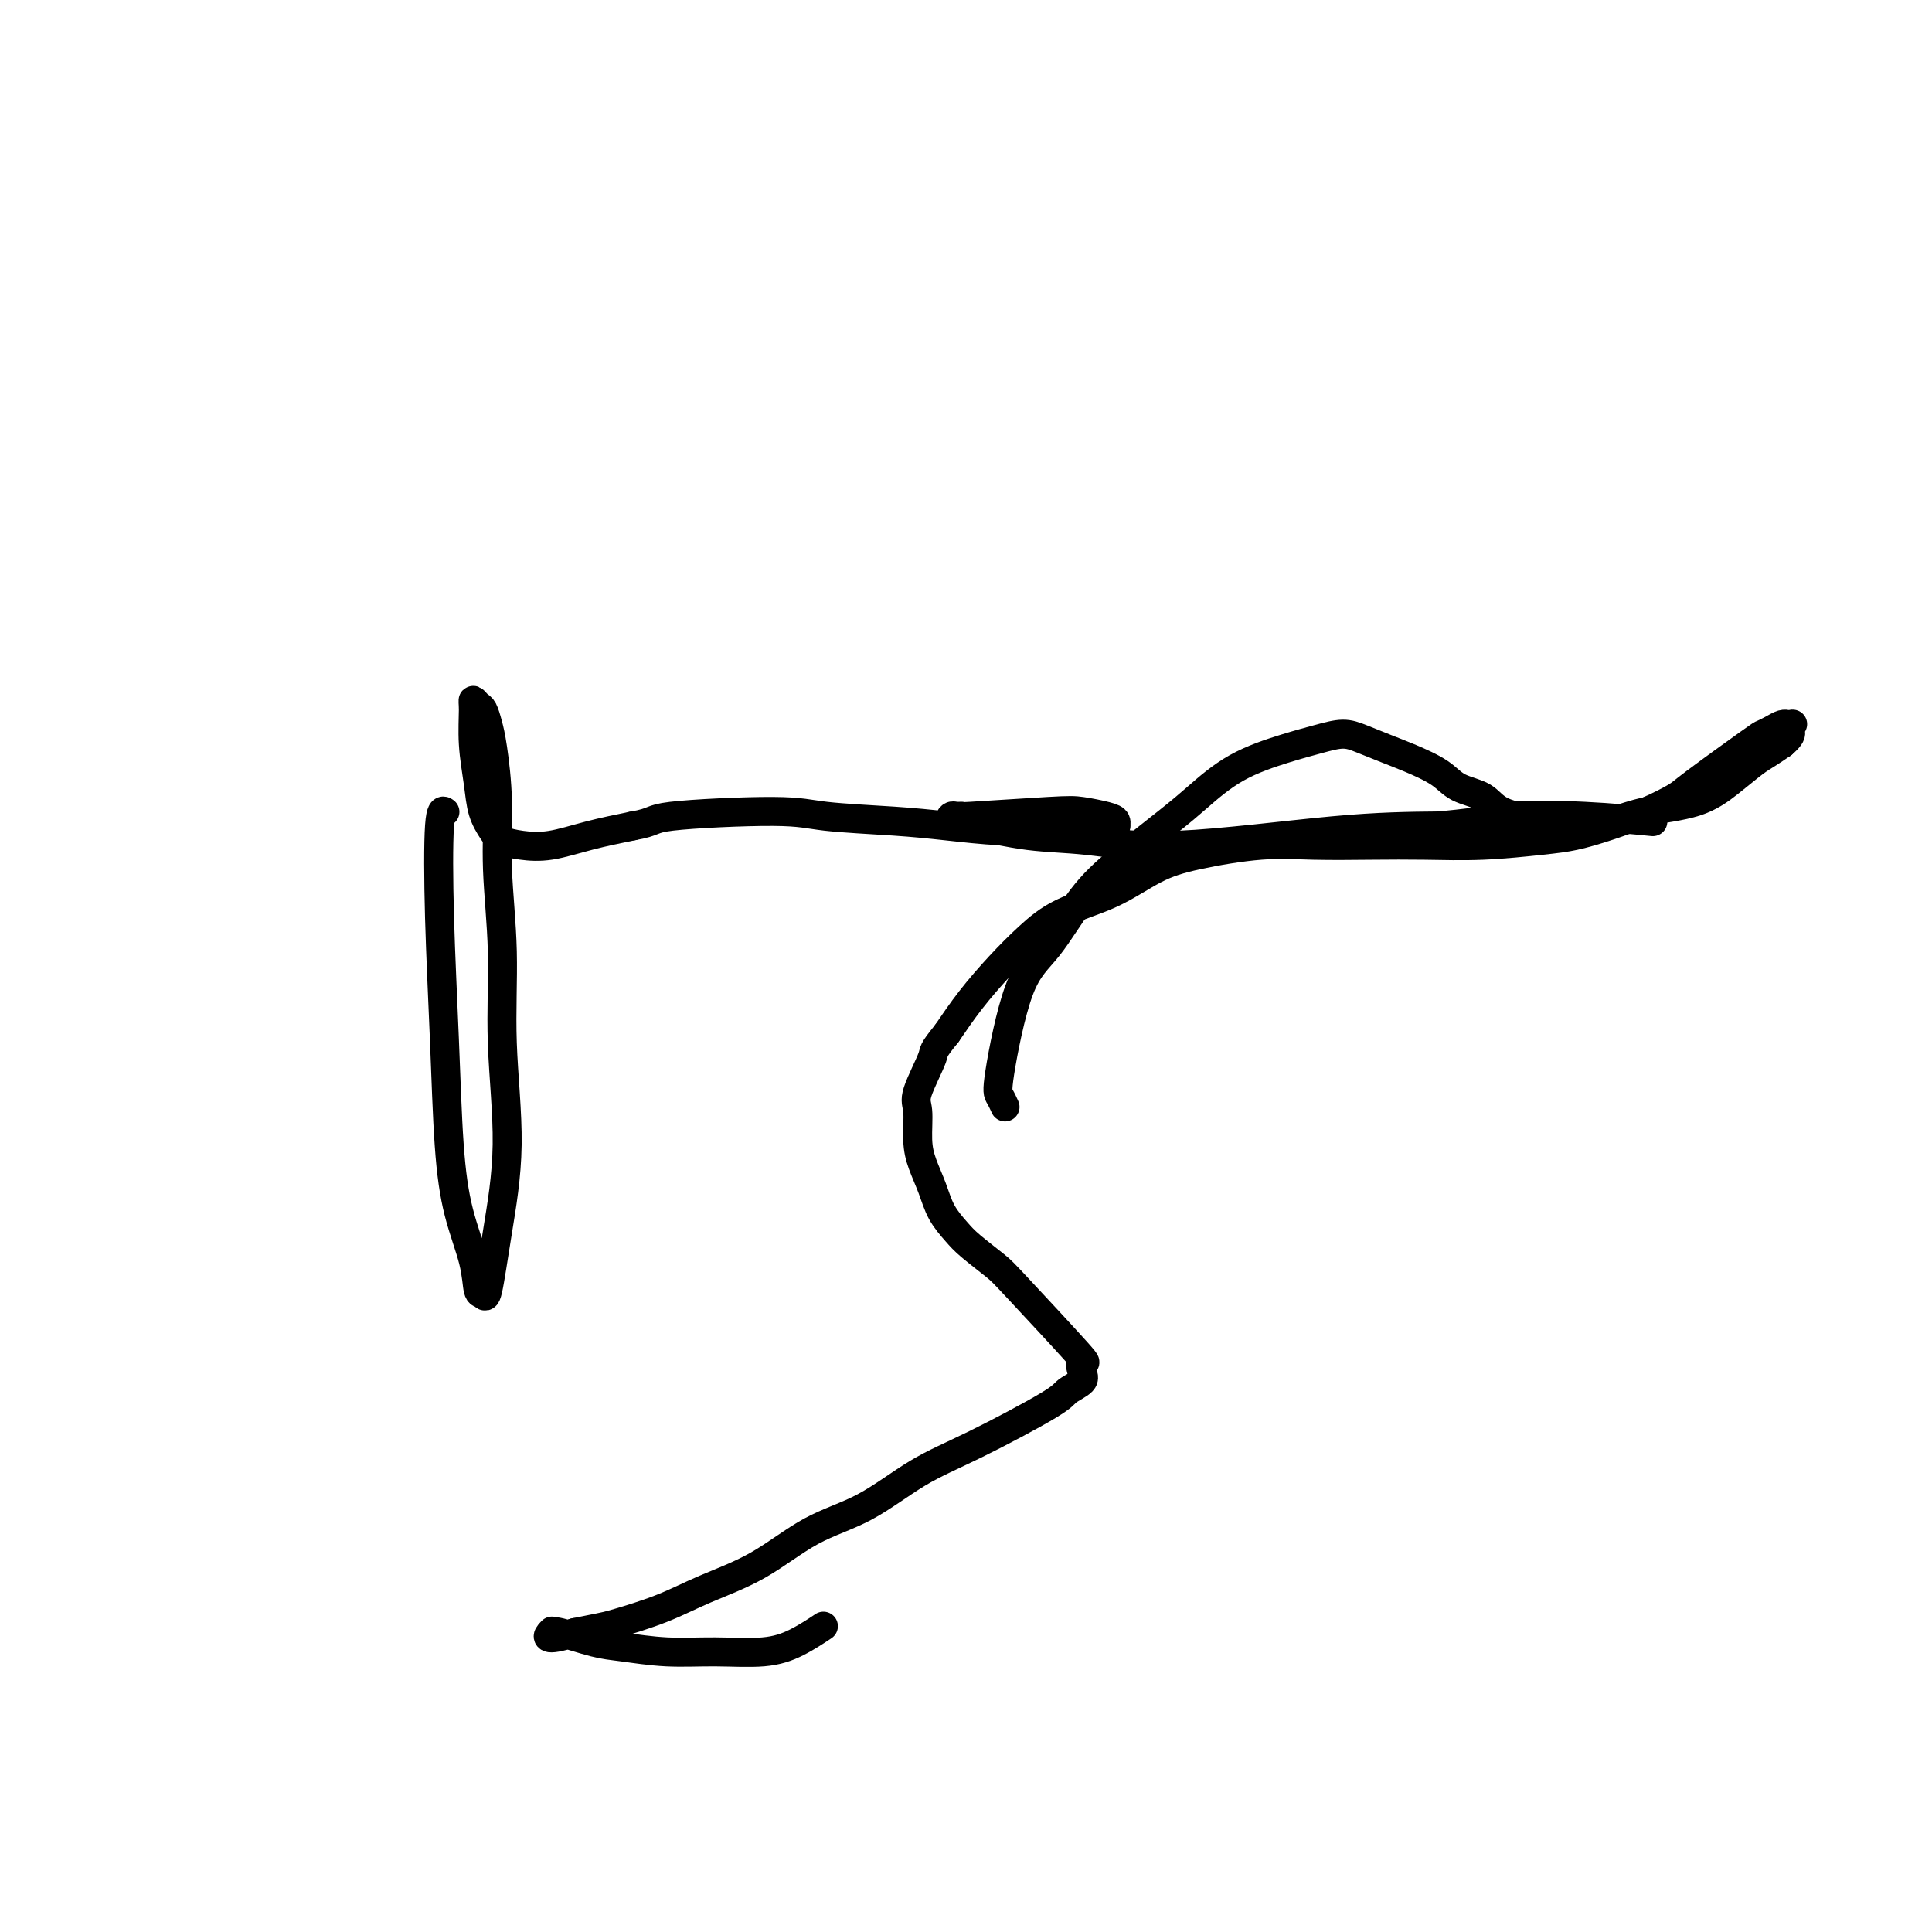 <svg viewBox='0 0 400 400' version='1.1' xmlns='http://www.w3.org/2000/svg' xmlns:xlink='http://www.w3.org/1999/xlink'><g fill='none' stroke='#000000' stroke-width='6' stroke-linecap='round' stroke-linejoin='round'><path d='M208,229c-0.024,-0.053 -0.049,-0.106 0,0c0.049,0.106 0.170,0.372 0,0c-0.170,-0.372 -0.631,-1.381 -1,-2c-0.369,-0.619 -0.645,-0.847 0,-5c0.645,-4.153 2.213,-12.232 4,-17c1.787,-4.768 3.795,-6.226 6,-9c2.205,-2.774 4.609,-6.864 7,-10c2.391,-3.136 4.770,-5.319 8,-8c3.230,-2.681 7.311,-5.859 10,-8c2.689,-2.141 3.987,-3.243 6,-5c2.013,-1.757 4.743,-4.167 8,-6c3.257,-1.833 7.042,-3.087 10,-4c2.958,-0.913 5.090,-1.483 7,-2c1.910,-0.517 3.600,-0.981 5,-1c1.400,-0.019 2.512,0.408 4,1c1.488,0.592 3.354,1.351 5,2c1.646,0.649 3.073,1.189 5,2c1.927,0.811 4.354,1.894 6,3c1.646,1.106 2.510,2.234 4,3c1.490,0.766 3.604,1.170 5,2c1.396,0.830 2.073,2.087 4,3c1.927,0.913 5.105,1.484 8,2c2.895,0.516 5.508,0.978 8,1c2.492,0.022 4.862,-0.396 7,-1c2.138,-0.604 4.042,-1.393 7,-2c2.958,-0.607 6.969,-1.030 10,-2c3.031,-0.970 5.080,-2.487 7,-4c1.920,-1.513 3.709,-3.023 5,-4c1.291,-0.977 2.083,-1.422 3,-2c0.917,-0.578 1.958,-1.289 3,-2'/><path d='M369,154c2.949,-2.475 1.322,-2.663 1,-3c-0.322,-0.337 0.660,-0.822 1,-1c0.340,-0.178 0.036,-0.048 0,0c-0.036,0.048 0.195,0.016 0,0c-0.195,-0.016 -0.816,-0.015 -1,0c-0.184,0.015 0.069,0.042 0,0c-0.069,-0.042 -0.460,-0.155 -1,0c-0.540,0.155 -1.230,0.579 -2,1c-0.770,0.421 -1.620,0.840 -2,1c-0.380,0.160 -0.290,0.063 -3,2c-2.710,1.937 -8.219,5.909 -11,8c-2.781,2.091 -2.835,2.300 -4,3c-1.165,0.700 -3.440,1.890 -6,3c-2.560,1.110 -5.405,2.140 -8,3c-2.595,0.860 -4.940,1.551 -7,2c-2.060,0.449 -3.835,0.657 -7,1c-3.165,0.343 -7.718,0.823 -12,1c-4.282,0.177 -8.292,0.053 -12,0c-3.708,-0.053 -7.115,-0.035 -11,0c-3.885,0.035 -8.250,0.088 -12,0c-3.750,-0.088 -6.886,-0.317 -11,0c-4.114,0.317 -9.208,1.181 -13,2c-3.792,0.819 -6.284,1.592 -9,3c-2.716,1.408 -5.657,3.452 -9,5c-3.343,1.548 -7.089,2.600 -10,4c-2.911,1.400 -4.986,3.148 -7,5c-2.014,1.852 -3.965,3.806 -6,6c-2.035,2.194 -4.153,4.627 -6,7c-1.847,2.373 -3.424,4.687 -5,7'/><path d='M196,214c-3.127,3.845 -2.443,3.458 -3,5c-0.557,1.542 -2.353,5.013 -3,7c-0.647,1.987 -0.144,2.492 0,4c0.144,1.508 -0.071,4.021 0,6c0.071,1.979 0.428,3.424 1,5c0.572,1.576 1.357,3.283 2,5c0.643,1.717 1.142,3.443 2,5c0.858,1.557 2.074,2.944 3,4c0.926,1.056 1.561,1.780 3,3c1.439,1.220 3.681,2.935 5,4c1.319,1.065 1.715,1.478 5,5c3.285,3.522 9.458,10.151 12,13c2.542,2.849 1.453,1.916 1,2c-0.453,0.084 -0.270,1.183 0,2c0.270,0.817 0.625,1.352 0,2c-0.625,0.648 -2.231,1.408 -3,2c-0.769,0.592 -0.701,1.015 -4,3c-3.299,1.985 -9.966,5.531 -15,8c-5.034,2.469 -8.434,3.861 -12,6c-3.566,2.139 -7.299,5.027 -11,7c-3.701,1.973 -7.369,3.033 -11,5c-3.631,1.967 -7.225,4.842 -11,7c-3.775,2.158 -7.730,3.600 -11,5c-3.270,1.400 -5.856,2.757 -9,4c-3.144,1.243 -6.846,2.373 -9,3c-2.154,0.627 -2.758,0.751 -4,1c-1.242,0.249 -3.121,0.625 -5,1'/><path d='M119,338c-7.013,2.168 -5.545,0.588 -5,0c0.545,-0.588 0.168,-0.183 0,0c-0.168,0.183 -0.128,0.144 0,0c0.128,-0.144 0.343,-0.393 2,0c1.657,0.393 4.756,1.427 7,2c2.244,0.573 3.635,0.685 6,1c2.365,0.315 5.706,0.834 9,1c3.294,0.166 6.540,-0.019 10,0c3.460,0.019 7.134,0.242 10,0c2.866,-0.242 4.926,-0.950 7,-2c2.074,-1.050 4.164,-2.443 5,-3c0.836,-0.557 0.418,-0.279 0,0'/><path d='M92,168c0.107,0.075 0.213,0.149 0,0c-0.213,-0.149 -0.746,-0.522 -1,3c-0.254,3.522 -0.229,10.940 0,19c0.229,8.060 0.663,16.763 1,25c0.337,8.237 0.577,16.010 1,22c0.423,5.990 1.030,10.198 2,14c0.970,3.802 2.304,7.197 3,10c0.696,2.803 0.756,5.013 1,6c0.244,0.987 0.674,0.752 1,1c0.326,0.248 0.547,0.980 1,-1c0.453,-1.980 1.137,-6.673 2,-12c0.863,-5.327 1.906,-11.287 2,-18c0.094,-6.713 -0.763,-14.178 -1,-21c-0.237,-6.822 0.144,-12.999 0,-19c-0.144,-6.001 -0.812,-11.825 -1,-17c-0.188,-5.175 0.105,-9.701 0,-14c-0.105,-4.299 -0.606,-8.372 -1,-11c-0.394,-2.628 -0.680,-3.812 -1,-5c-0.320,-1.188 -0.675,-2.379 -1,-3c-0.325,-0.621 -0.620,-0.671 -1,-1c-0.380,-0.329 -0.846,-0.938 -1,-1c-0.154,-0.062 0.003,0.424 0,2c-0.003,1.576 -0.168,4.243 0,7c0.168,2.757 0.669,5.604 1,8c0.331,2.396 0.494,4.342 1,6c0.506,1.658 1.356,3.027 2,4c0.644,0.973 1.081,1.551 2,2c0.919,0.449 2.318,0.770 4,1c1.682,0.230 3.645,0.370 6,0c2.355,-0.370 5.101,-1.248 8,-2c2.899,-0.752 5.949,-1.376 9,-2'/><path d='M131,171c4.842,-0.844 3.448,-1.453 8,-2c4.552,-0.547 15.050,-1.033 21,-1c5.950,0.033 7.352,0.583 11,1c3.648,0.417 9.542,0.700 14,1c4.458,0.300 7.481,0.616 11,1c3.519,0.384 7.534,0.836 11,1c3.466,0.164 6.383,0.040 9,0c2.617,-0.040 4.936,0.004 7,0c2.064,-0.004 3.874,-0.057 5,0c1.126,0.057 1.566,0.223 2,0c0.434,-0.223 0.860,-0.834 1,-1c0.140,-0.166 -0.008,0.112 0,0c0.008,-0.112 0.172,-0.615 0,-1c-0.172,-0.385 -0.679,-0.653 -2,-1c-1.321,-0.347 -3.457,-0.772 -5,-1c-1.543,-0.228 -2.493,-0.258 -7,0c-4.507,0.258 -12.569,0.804 -16,1c-3.431,0.196 -2.230,0.040 -2,0c0.230,-0.040 -0.512,0.035 -1,0c-0.488,-0.035 -0.721,-0.179 -1,0c-0.279,0.179 -0.602,0.681 0,1c0.602,0.319 2.129,0.453 5,1c2.871,0.547 7.084,1.506 11,2c3.916,0.494 7.534,0.524 12,1c4.466,0.476 9.779,1.397 19,1c9.221,-0.397 22.349,-2.114 32,-3c9.651,-0.886 15.826,-0.943 22,-1'/><path d='M298,171c11.049,-1.056 11.673,-1.695 15,-2c3.327,-0.305 9.357,-0.274 15,0c5.643,0.274 10.898,0.793 13,1c2.102,0.207 1.051,0.104 0,0'/></g>
</svg>